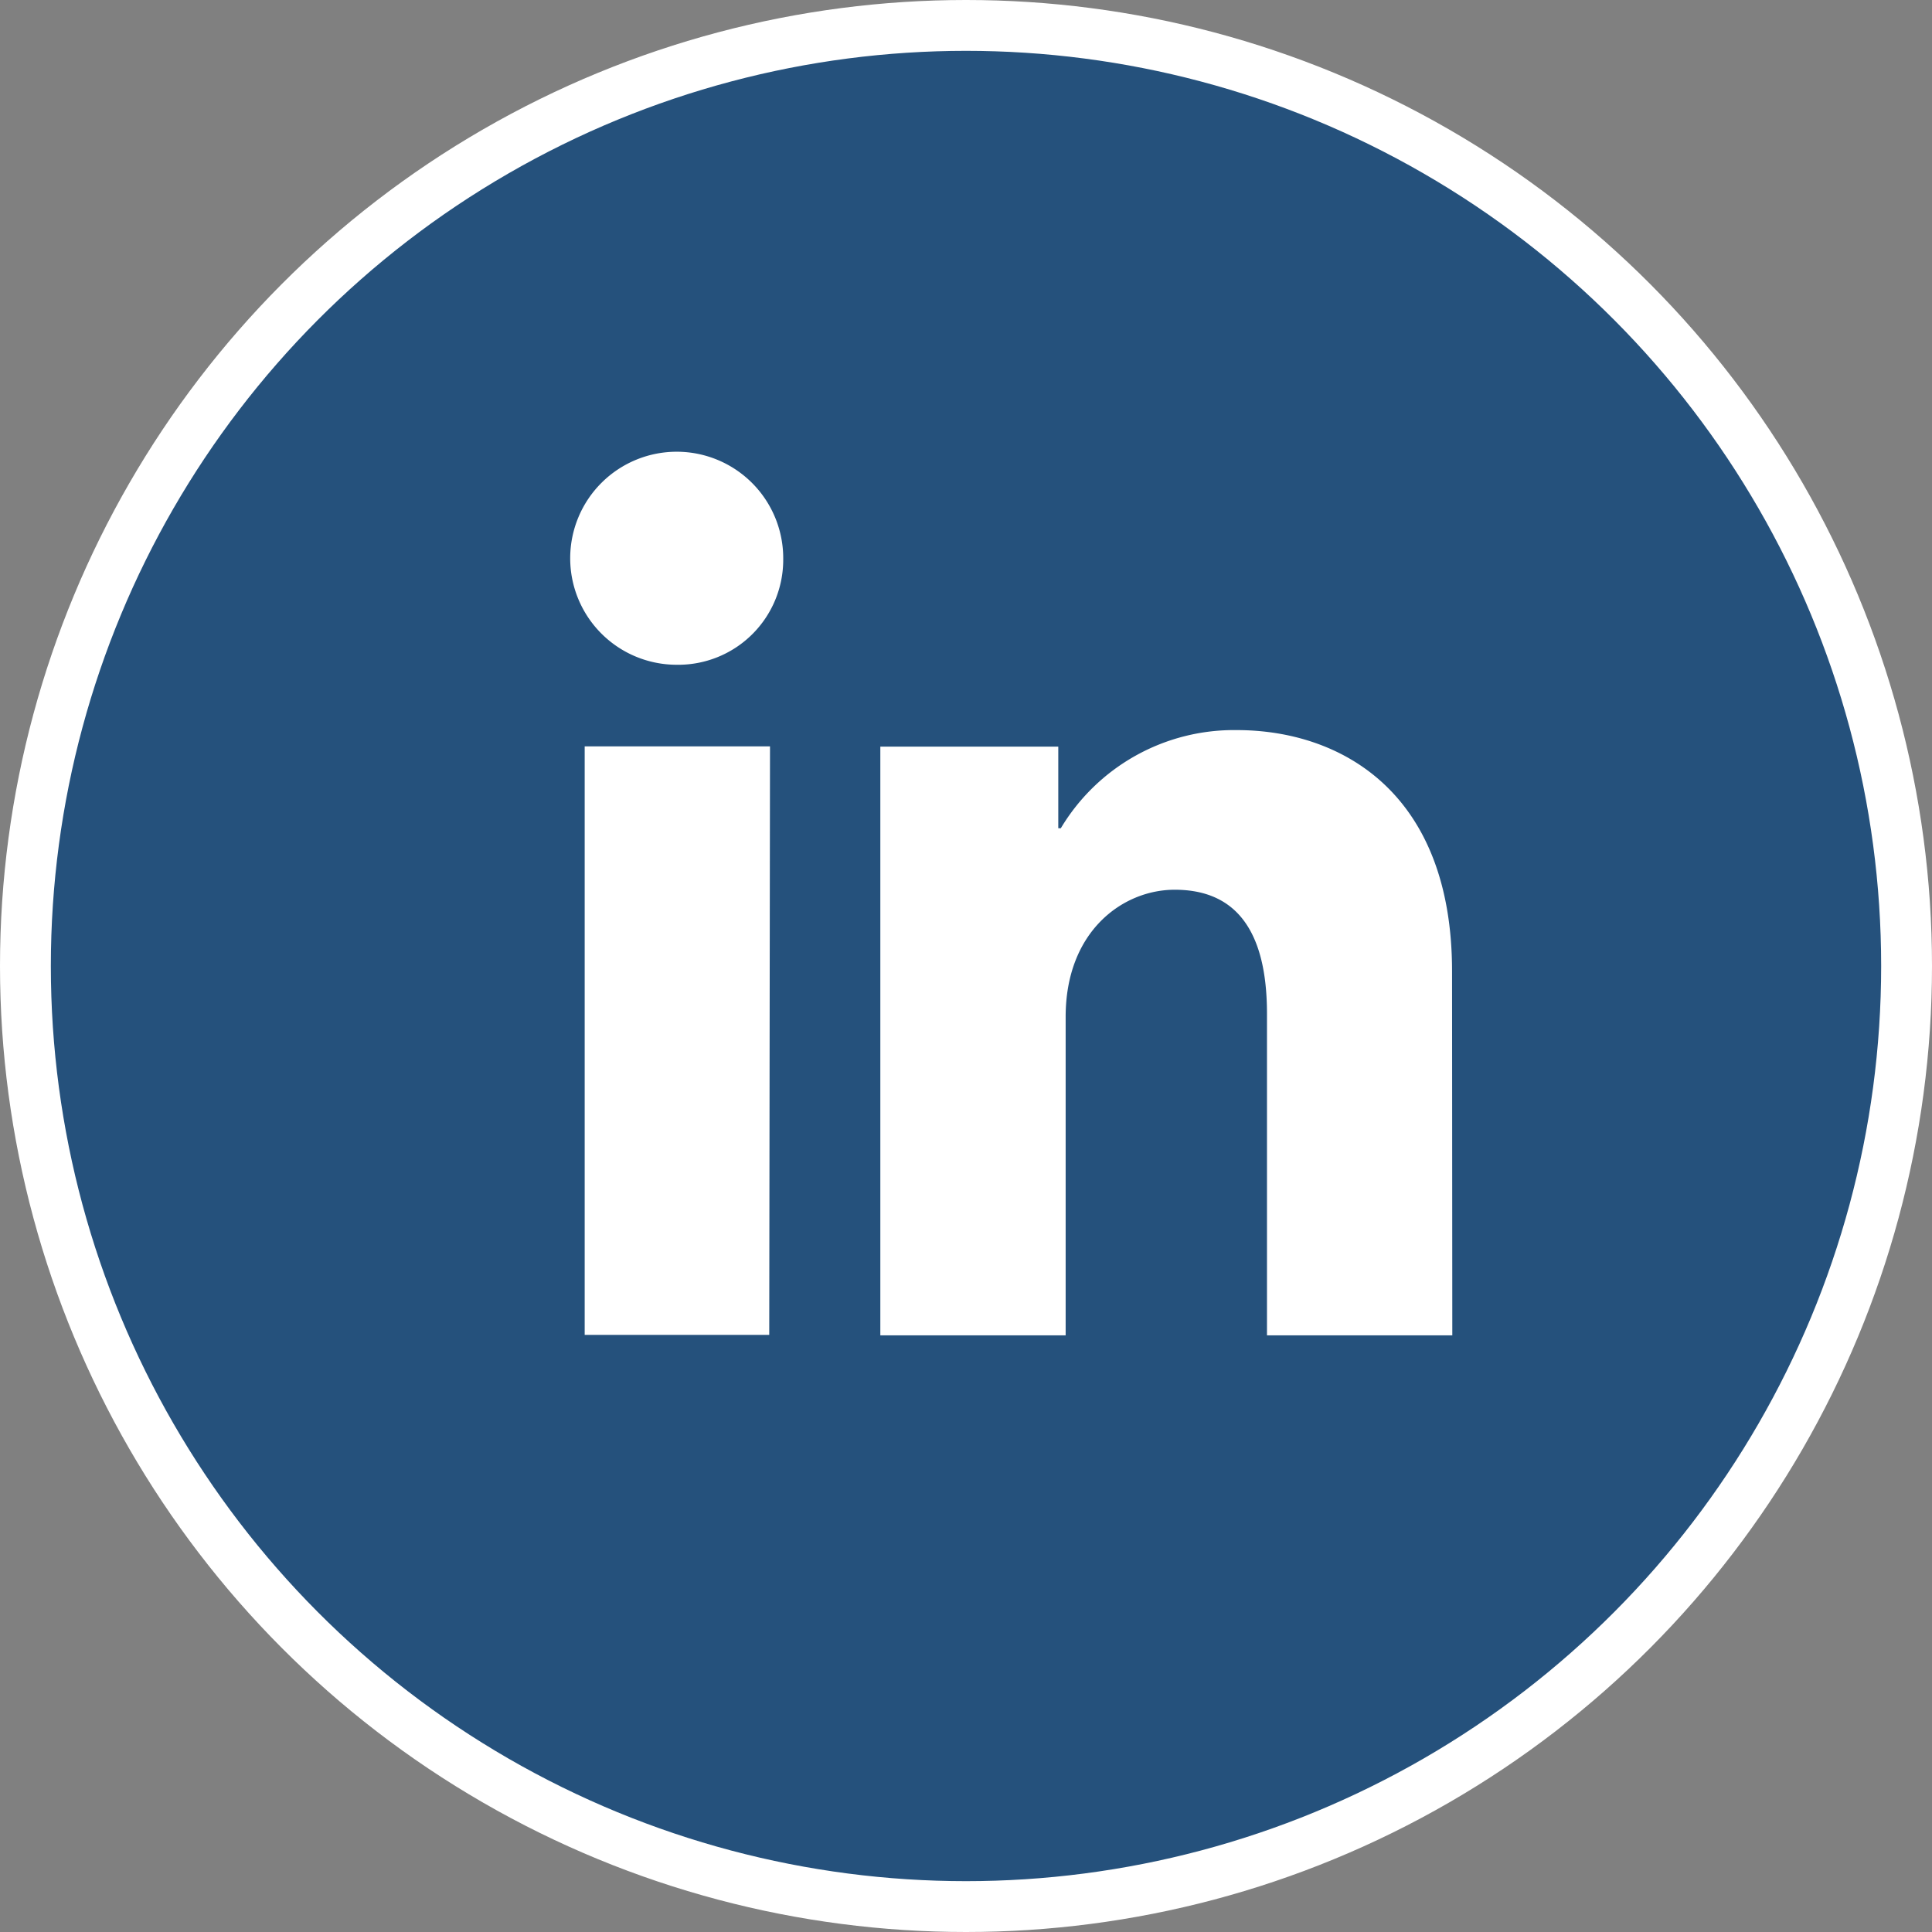 <svg id="Layer_1" data-name="Layer 1" xmlns="http://www.w3.org/2000/svg" viewBox="0 0 76 76"><rect x="0" y="0" width="76" height="76" fill="#808080" stroke="none"/><title>icon_linkedin</title><circle cx="38" cy="38" r="37" fill="#25517c" stroke="#fff" stroke-miterlimit="8" stroke-width="2"/><path d="M30.26,52.51H23V29.36h7.29ZM26.61,26.15A4.19,4.19,0,1,1,30.81,22,4.13,4.13,0,0,1,26.61,26.15ZM57.13,52.53H49.84V39.88c0-3.73-1.59-4.88-3.63-4.88s-4.29,1.63-4.29,5V52.53H34.63V29.37h7v3.21h.1a7.94,7.94,0,0,1,6.92-3.86c4.07,0,8.47,2.42,8.47,9.49Z" fill="#fff"/></svg>